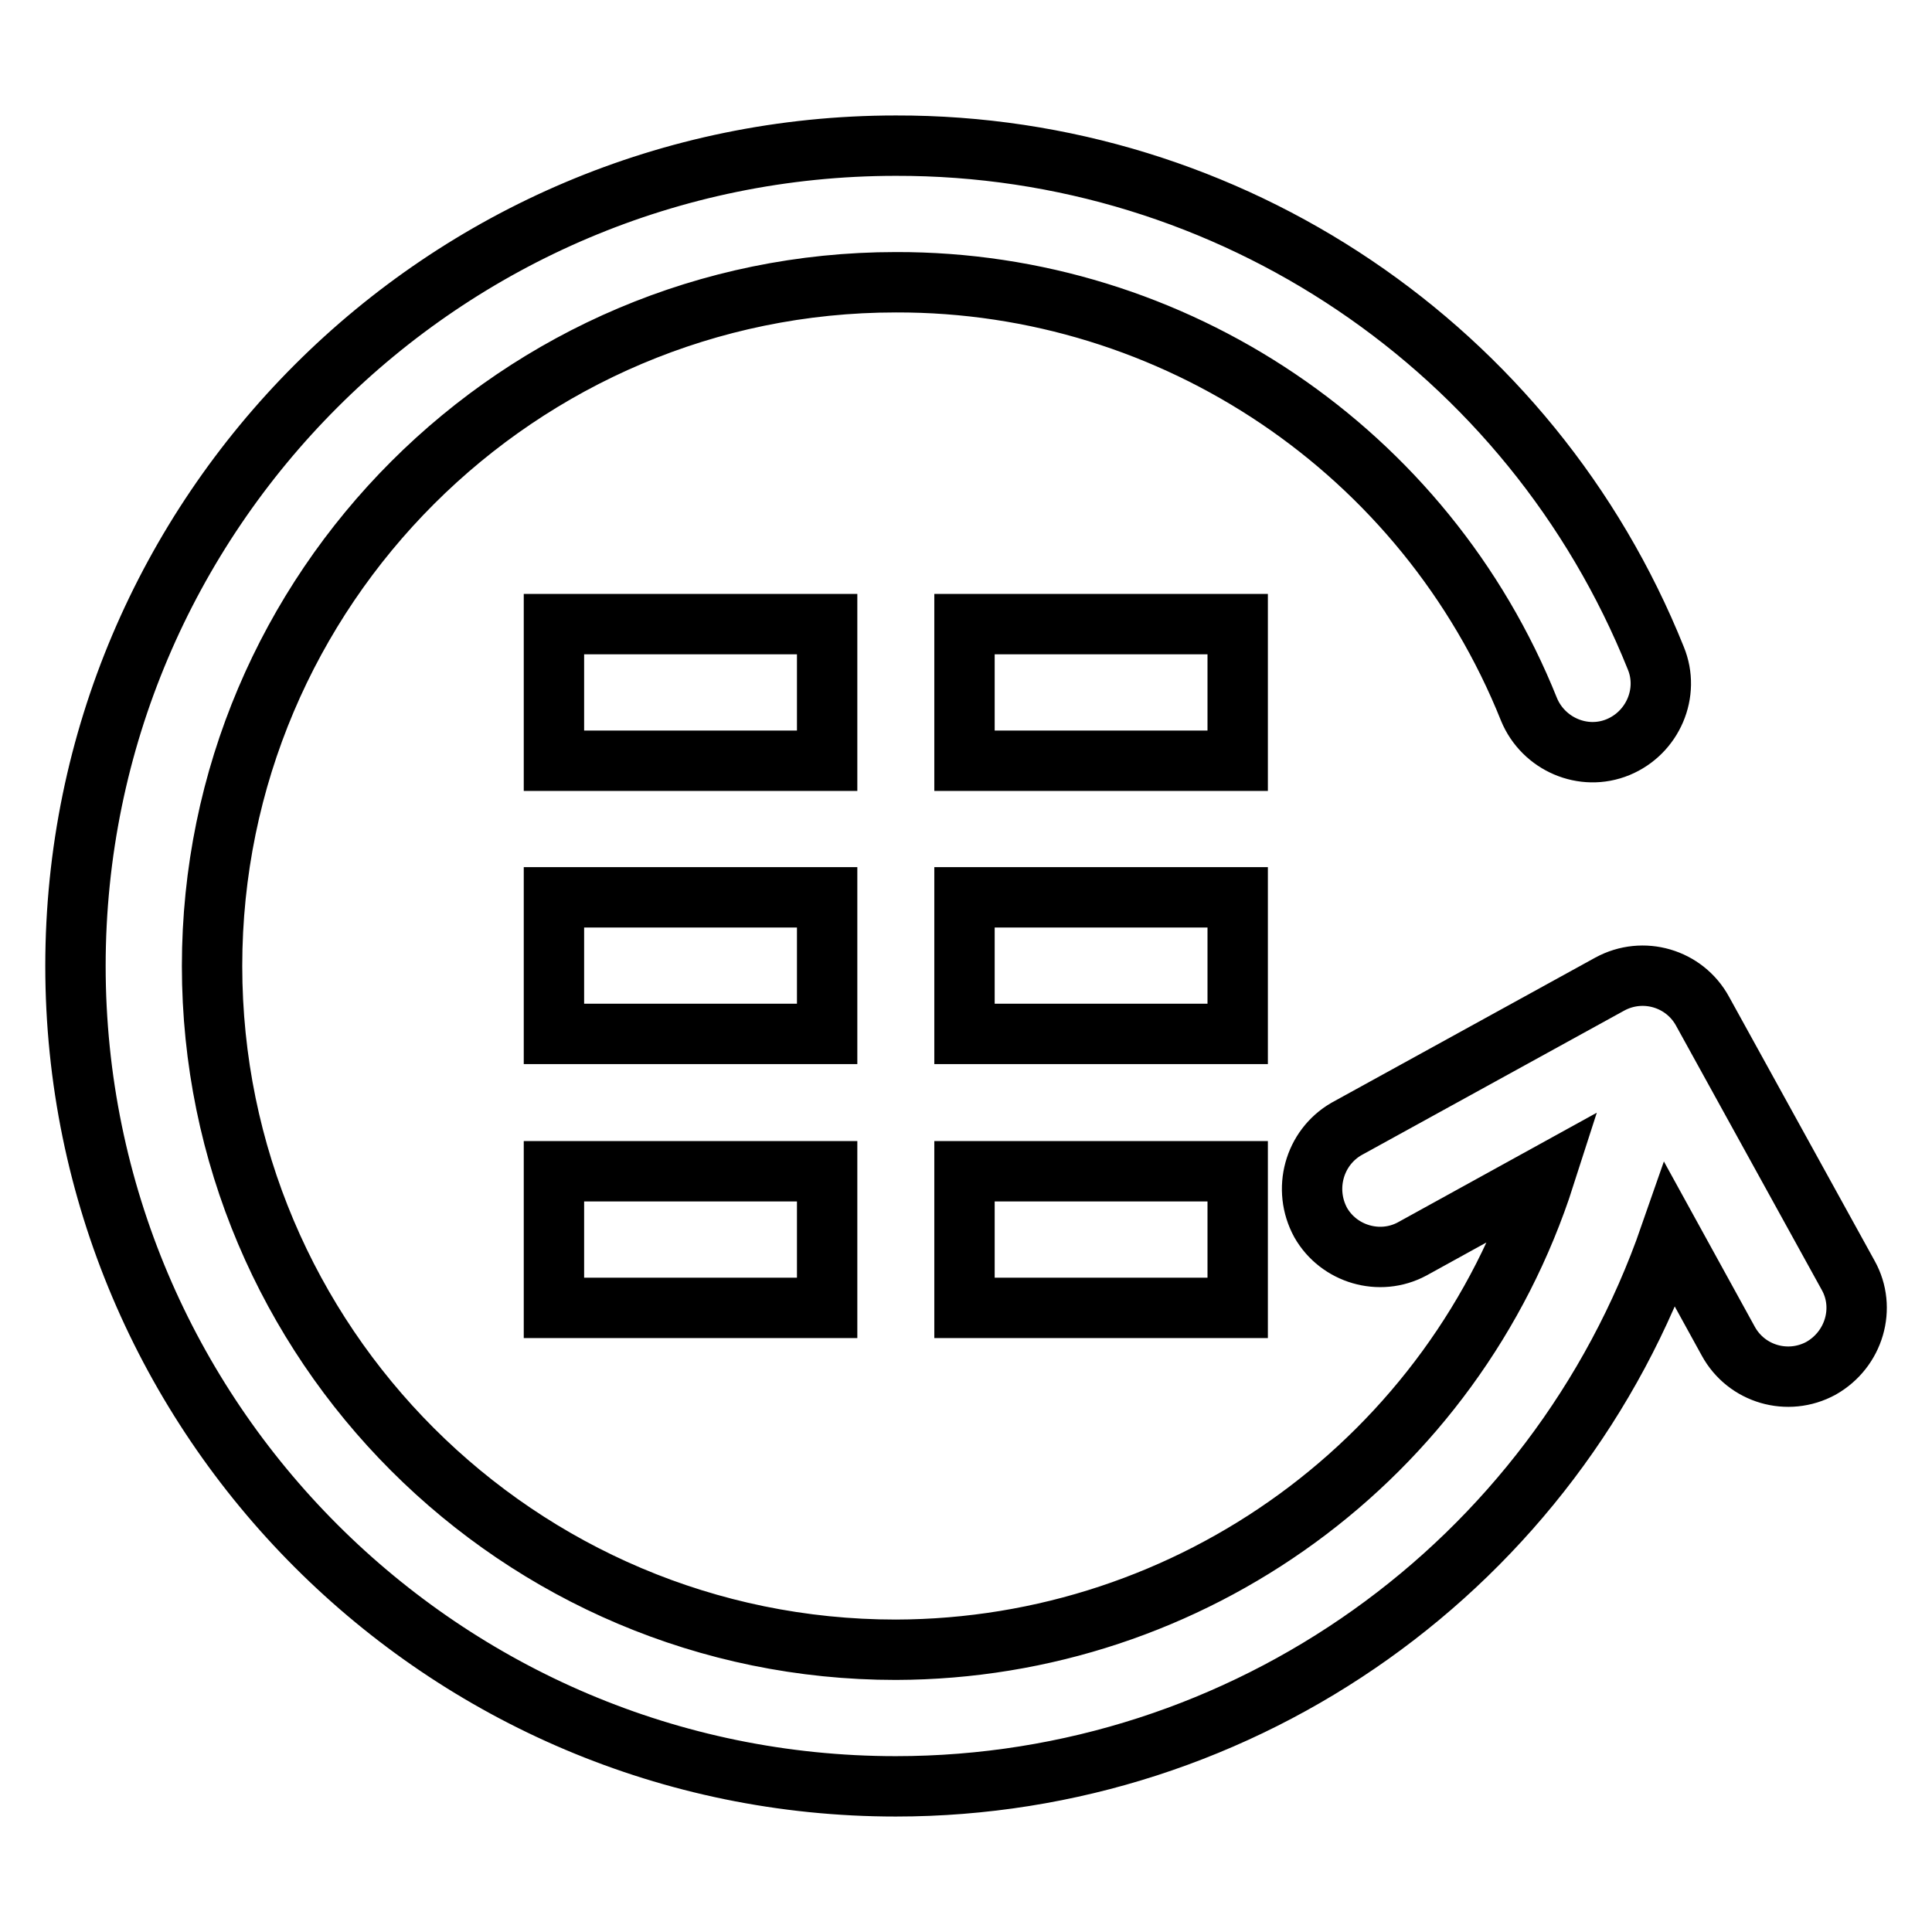 <?xml version="1.0" encoding="utf-8"?>
<!-- Svg Vector Icons : http://www.onlinewebfonts.com/icon -->
<!DOCTYPE svg PUBLIC "-//W3C//DTD SVG 1.1//EN" "http://www.w3.org/Graphics/SVG/1.1/DTD/svg11.dtd">
<svg version="1.1" xmlns="http://www.w3.org/2000/svg" xmlns:xlink="http://www.w3.org/1999/xlink" x="0px" y="0px" viewBox="0 0 256 256" enable-background="new 0 0 256 256" xml:space="preserve">
<g> <path stroke-width="8" fill-opacity="0" stroke="#000000"  d="M244.9,169L225.6,134c-2.4-4.4-7.9-6-12.3-3.6l-34.9,19.2c-4.3,2.5-5.8,8-3.4,12.4 c2.4,4.2,7.8,5.8,12.1,3.5l17.6-9.7c-12,37.4-46.8,62.7-86,62.8c-50,0-90.6-40.6-90.6-90.6c0-50,40.7-90.6,90.6-90.6 c36.9-0.1,70.2,22.4,83.9,56.6c1.9,4.6,7.2,6.9,11.8,5s6.9-7.2,5-11.8l0,0c-16.5-41.1-56.4-68-100.7-67.9C58.8,19.3,10,68,10,128 c0,60,48.8,108.7,108.7,108.7c46.2,0,87.4-29.3,102.6-73l7.7,14c2.4,4.4,7.9,6,12.3,3.6c0,0,0,0,0,0 C245.7,178.8,247.3,173.3,244.9,169L244.9,169z M73.4,82.7h36.2v18.1H73.4V82.7z M127.8,82.7H164v18.1h-36.2V82.7z M73.4,118.9 h36.2v18.1H73.4V118.9z M127.8,118.9H164v18.1h-36.2V118.9z M73.4,155.2h36.2v18.1H73.4V155.2z M127.8,155.2H164v18.1h-36.2V155.2z "/></g>
</svg>